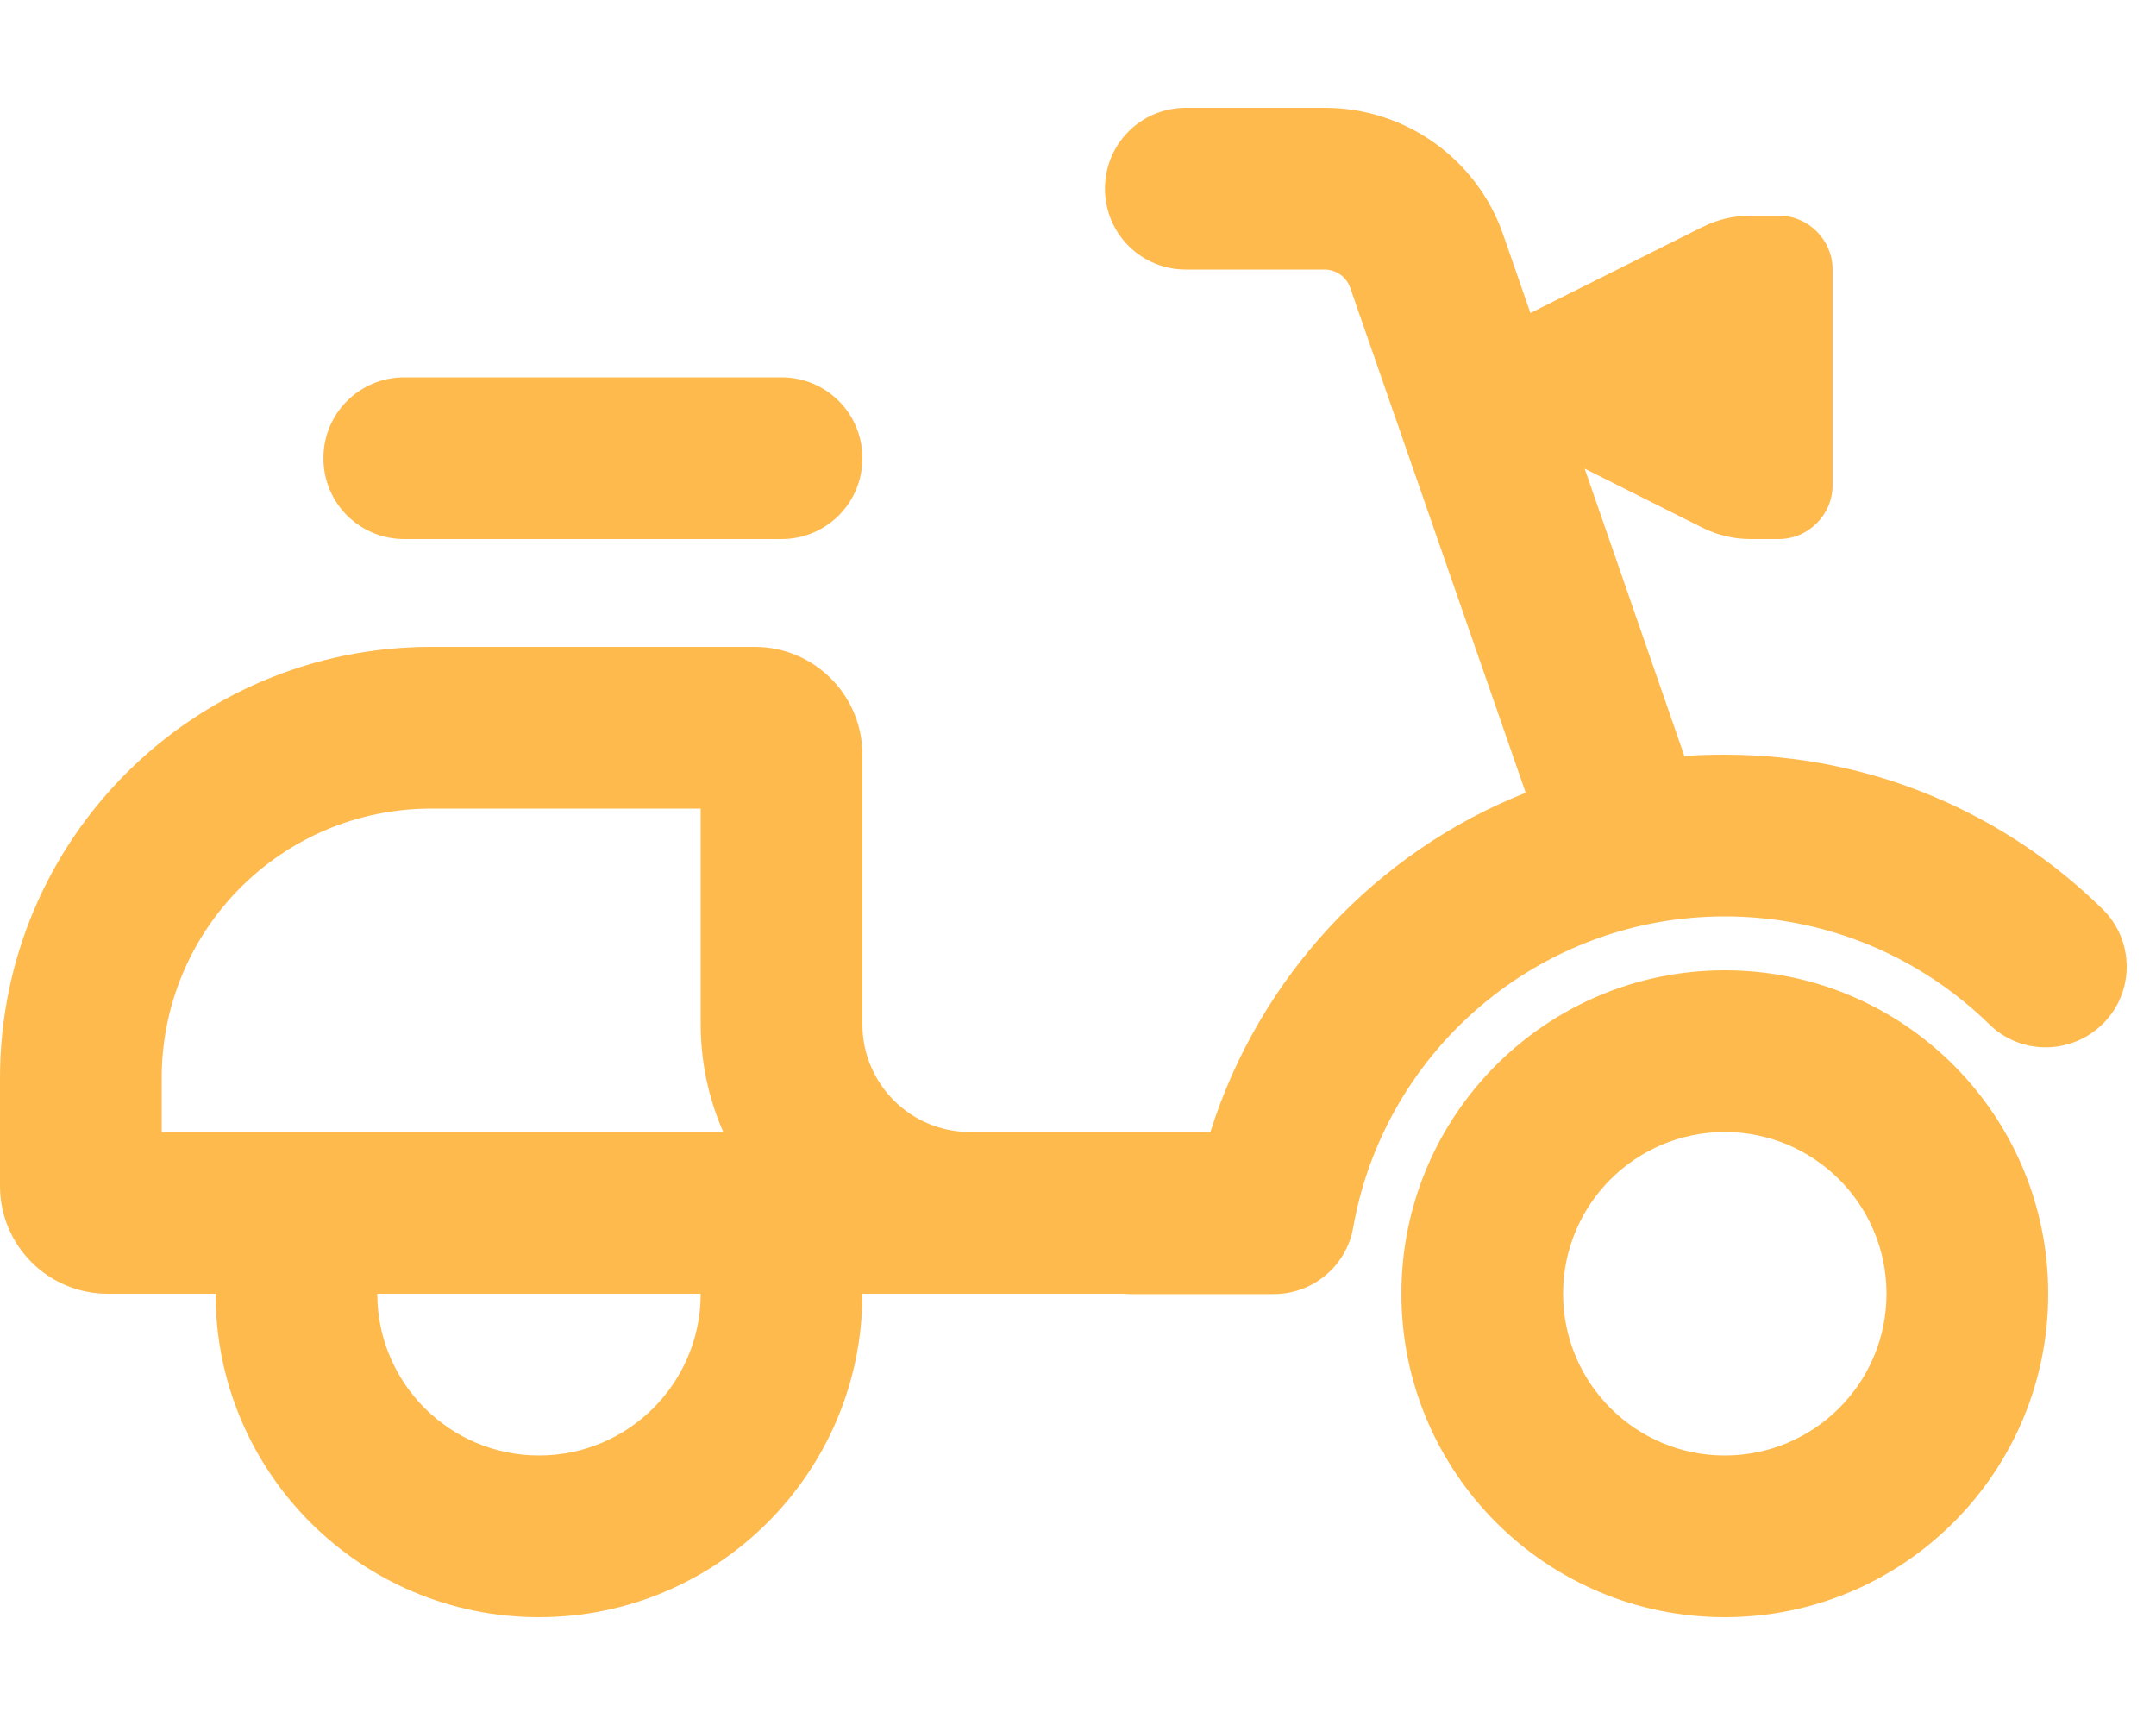 <?xml version="1.0" encoding="UTF-8"?> <svg xmlns="http://www.w3.org/2000/svg" id="Layer_1" version="1.1" viewBox="0 0 640 512"><defs><style> .st0 { fill: #ffba4d; } </style></defs><path class="st0" d="M328,56c0-13.3,10.7-24,24-24h41.3c23.8,0,45.1,15.1,52.9,37.6l8.1,23.3,51-25.5c4.4-2.2,9.3-3.4,14.3-3.4h8.4c8.8,0,16,7.2,16,16v64c0,8.8-7.2,16-16,16h-8.4c-5,0-9.9-1.2-14.3-3.4l-34.9-17.5,29.6,85.3c4-.3,8-.4,12-.4,43.7,0,83.3,17.5,112.1,45.8,9.5,9.3,9.6,24.5.3,33.9s-24.5,9.6-33.9.3c-20.3-19.8-47.9-32-78.5-32-55.1,0-101,39.8-110.3,92.3-2,11.5-12,19.8-23.6,19.8h-42.1c-.9,0-1.7,0-2.6-.1h-45.4s-32,0-32,0c0,53-43,96-96,96s-96-43-96-96h-32c-17.7,0-32-14.3-32-32v-32c0-70.7,57.3-128,128-128h96c17.7,0,32,14.3,32,32v80c0,17.7,14.3,32,32,32h71.3c14.5-46,49.1-83.1,93.6-100.7l-52.1-149.9c-1.1-3.2-4.2-5.4-7.6-5.4h-41.2c-13.3,0-24-10.7-24-24ZM120,112h112c13.3,0,24,10.7,24,24s-10.7,24-24,24h-112c-13.3,0-24-10.7-24-24s10.7-24,24-24ZM208,240h-80c-44.2,0-80,35.8-80,80v16h166.7c-4.3-9.8-6.7-20.6-6.7-32v-64ZM160,432c26.5,0,48-21.5,48-48h-96c0,26.5,21.5,48,48,48ZM512,432c26.51,0,48-21.49,48-48s-21.49-48-48-48-48,21.49-48,48,21.49,48,48,48ZM512,288c53.02,0,96,42.98,96,96s-42.98,96-96,96-96-42.98-96-96,42.98-96,96-96Z"></path></svg> 